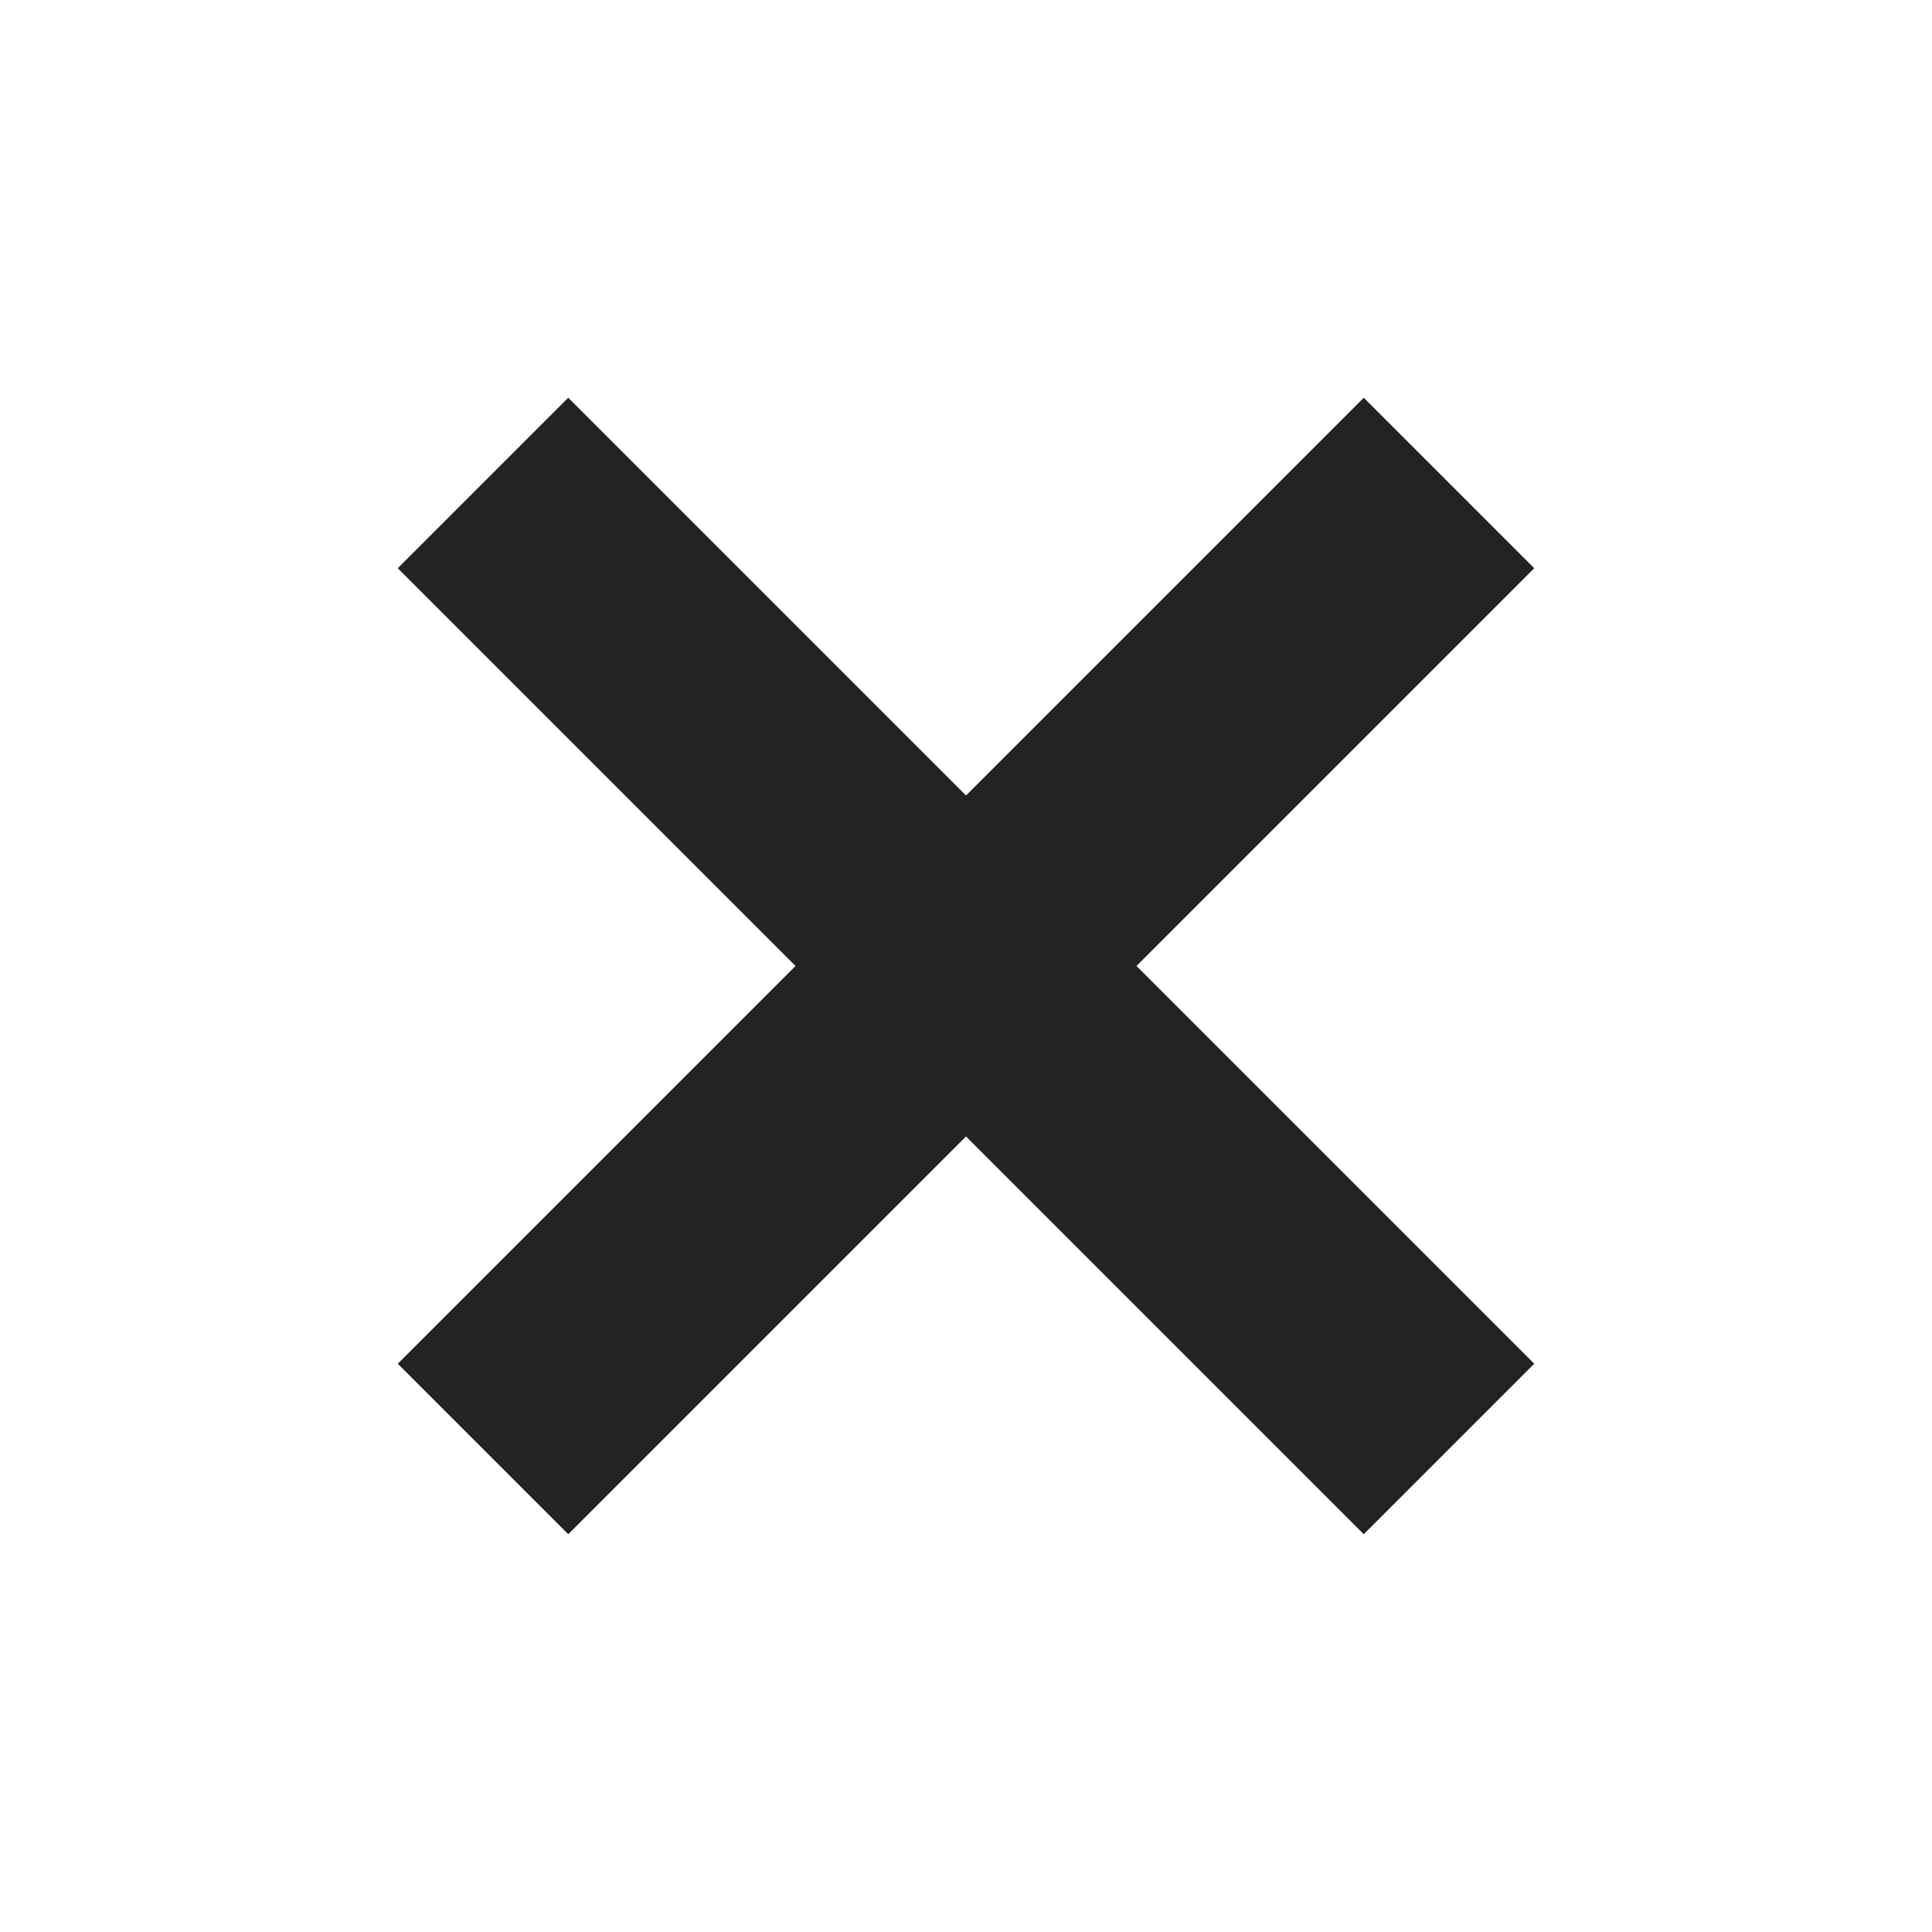 <svg xmlns="http://www.w3.org/2000/svg" width="24.042" height="24.042" viewBox="0 0 24.042 24.042">
  <path id="Union_7" data-name="Union 7" d="M7,17V10H0V7H7V0h3V7h7v3H10v7Z" transform="translate(12.021) rotate(45)" fill="#222324"/>
</svg>
